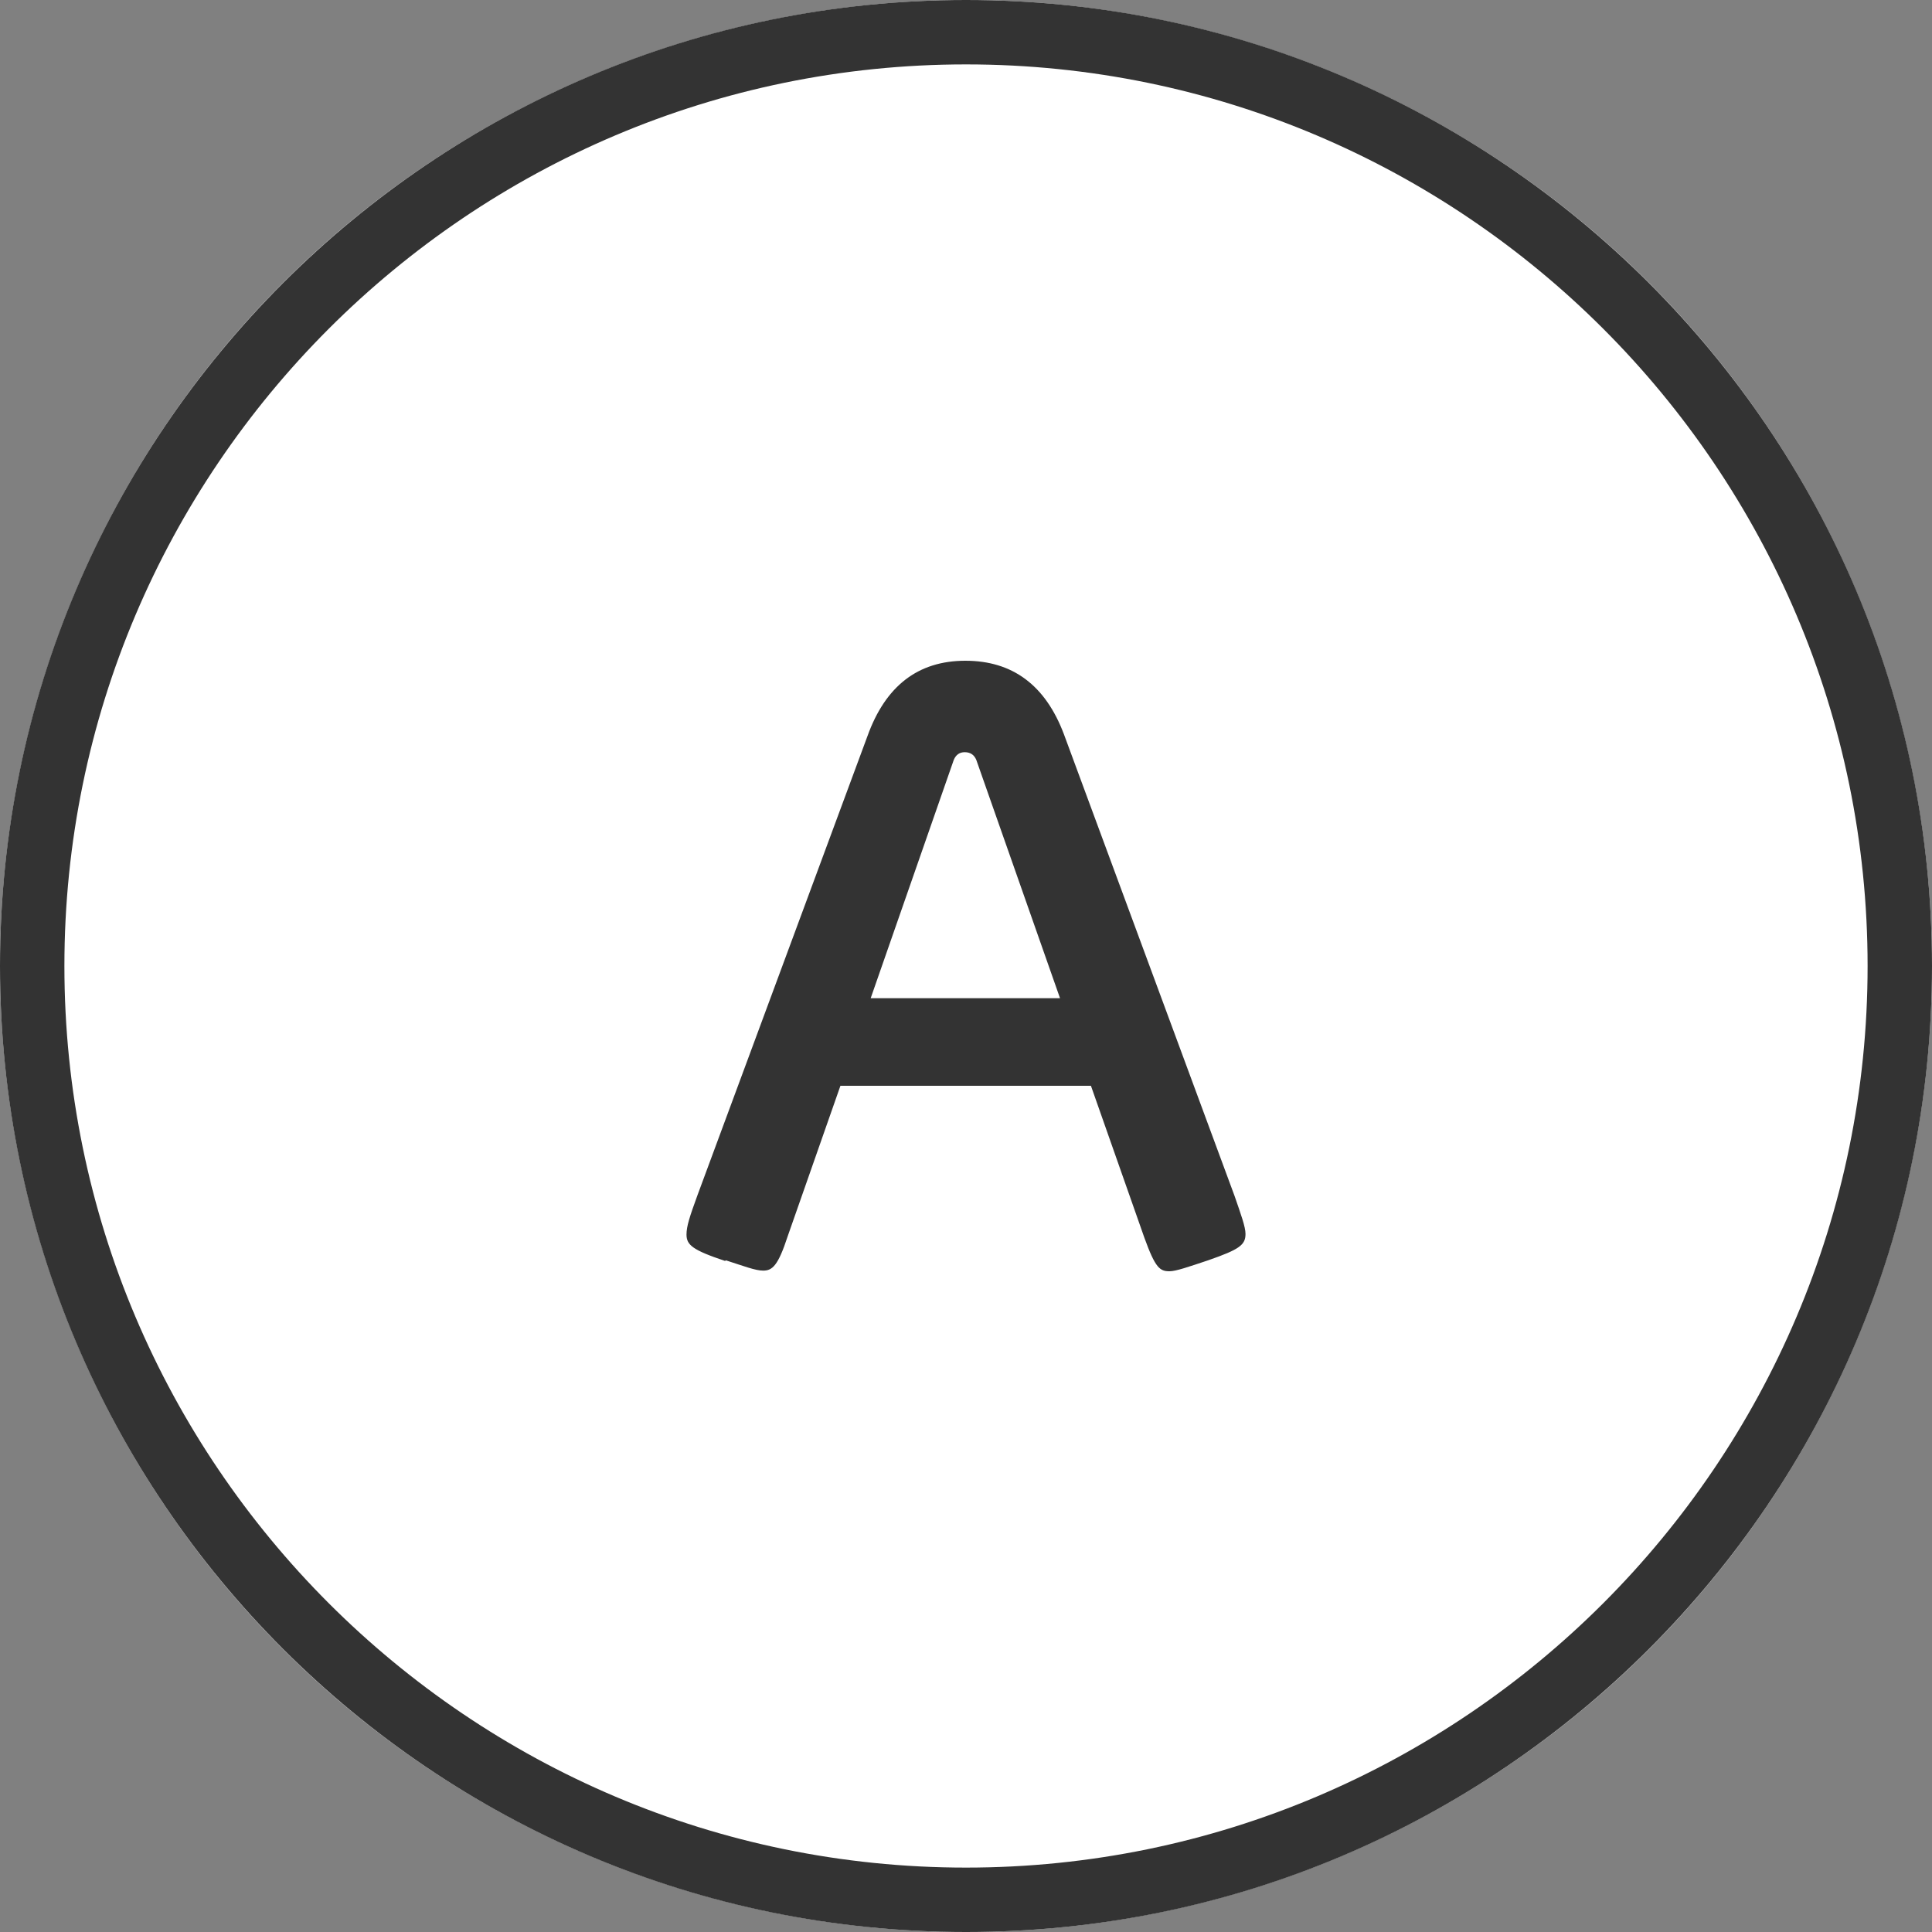 <svg xmlns="http://www.w3.org/2000/svg" id="_レイヤー_2" data-name="レイヤー_2" viewBox="0 0 30 30"><rect x="0" y="0" width="30" height="30" fill="#808080" stroke="none"/><defs><style>.cls-2{fill:#333}</style></defs><g id="_レイヤー_1-2" data-name="レイヤー_1"><g id="faq_x5F_a"><circle cx="15" cy="15" r="15" style="fill:#fff"/><path d="M15 1c7.72 0 14 6.28 14 14s-6.28 14-14 14S1 22.72 1 15 7.28 1 15 1m0-1C6.72 0 0 6.72 0 15s6.72 15 15 15 15-6.72 15-15S23.28 0 15 0" class="cls-2"/><path d="M11.26 19.58c-.51-.17-.6-.25-.6-.41 0-.13.05-.28.17-.61l2.64-7.13q.42-1.17 1.52-1.17t1.53 1.14l2.65 7.17c.1.29.17.48.17.59 0 .17-.09.24-.58.41-.3.1-.5.17-.6.17-.15 0-.22-.05-.39-.52l-.83-2.36h-3.89l-.82 2.34c-.15.46-.24.53-.38.53-.12 0-.3-.07-.58-.16Zm5.2-4.08-1.3-3.7q-.05-.12-.18-.12-.12 0-.17.12l-1.29 3.7h2.93Z" class="cls-2"/></g></g></svg>